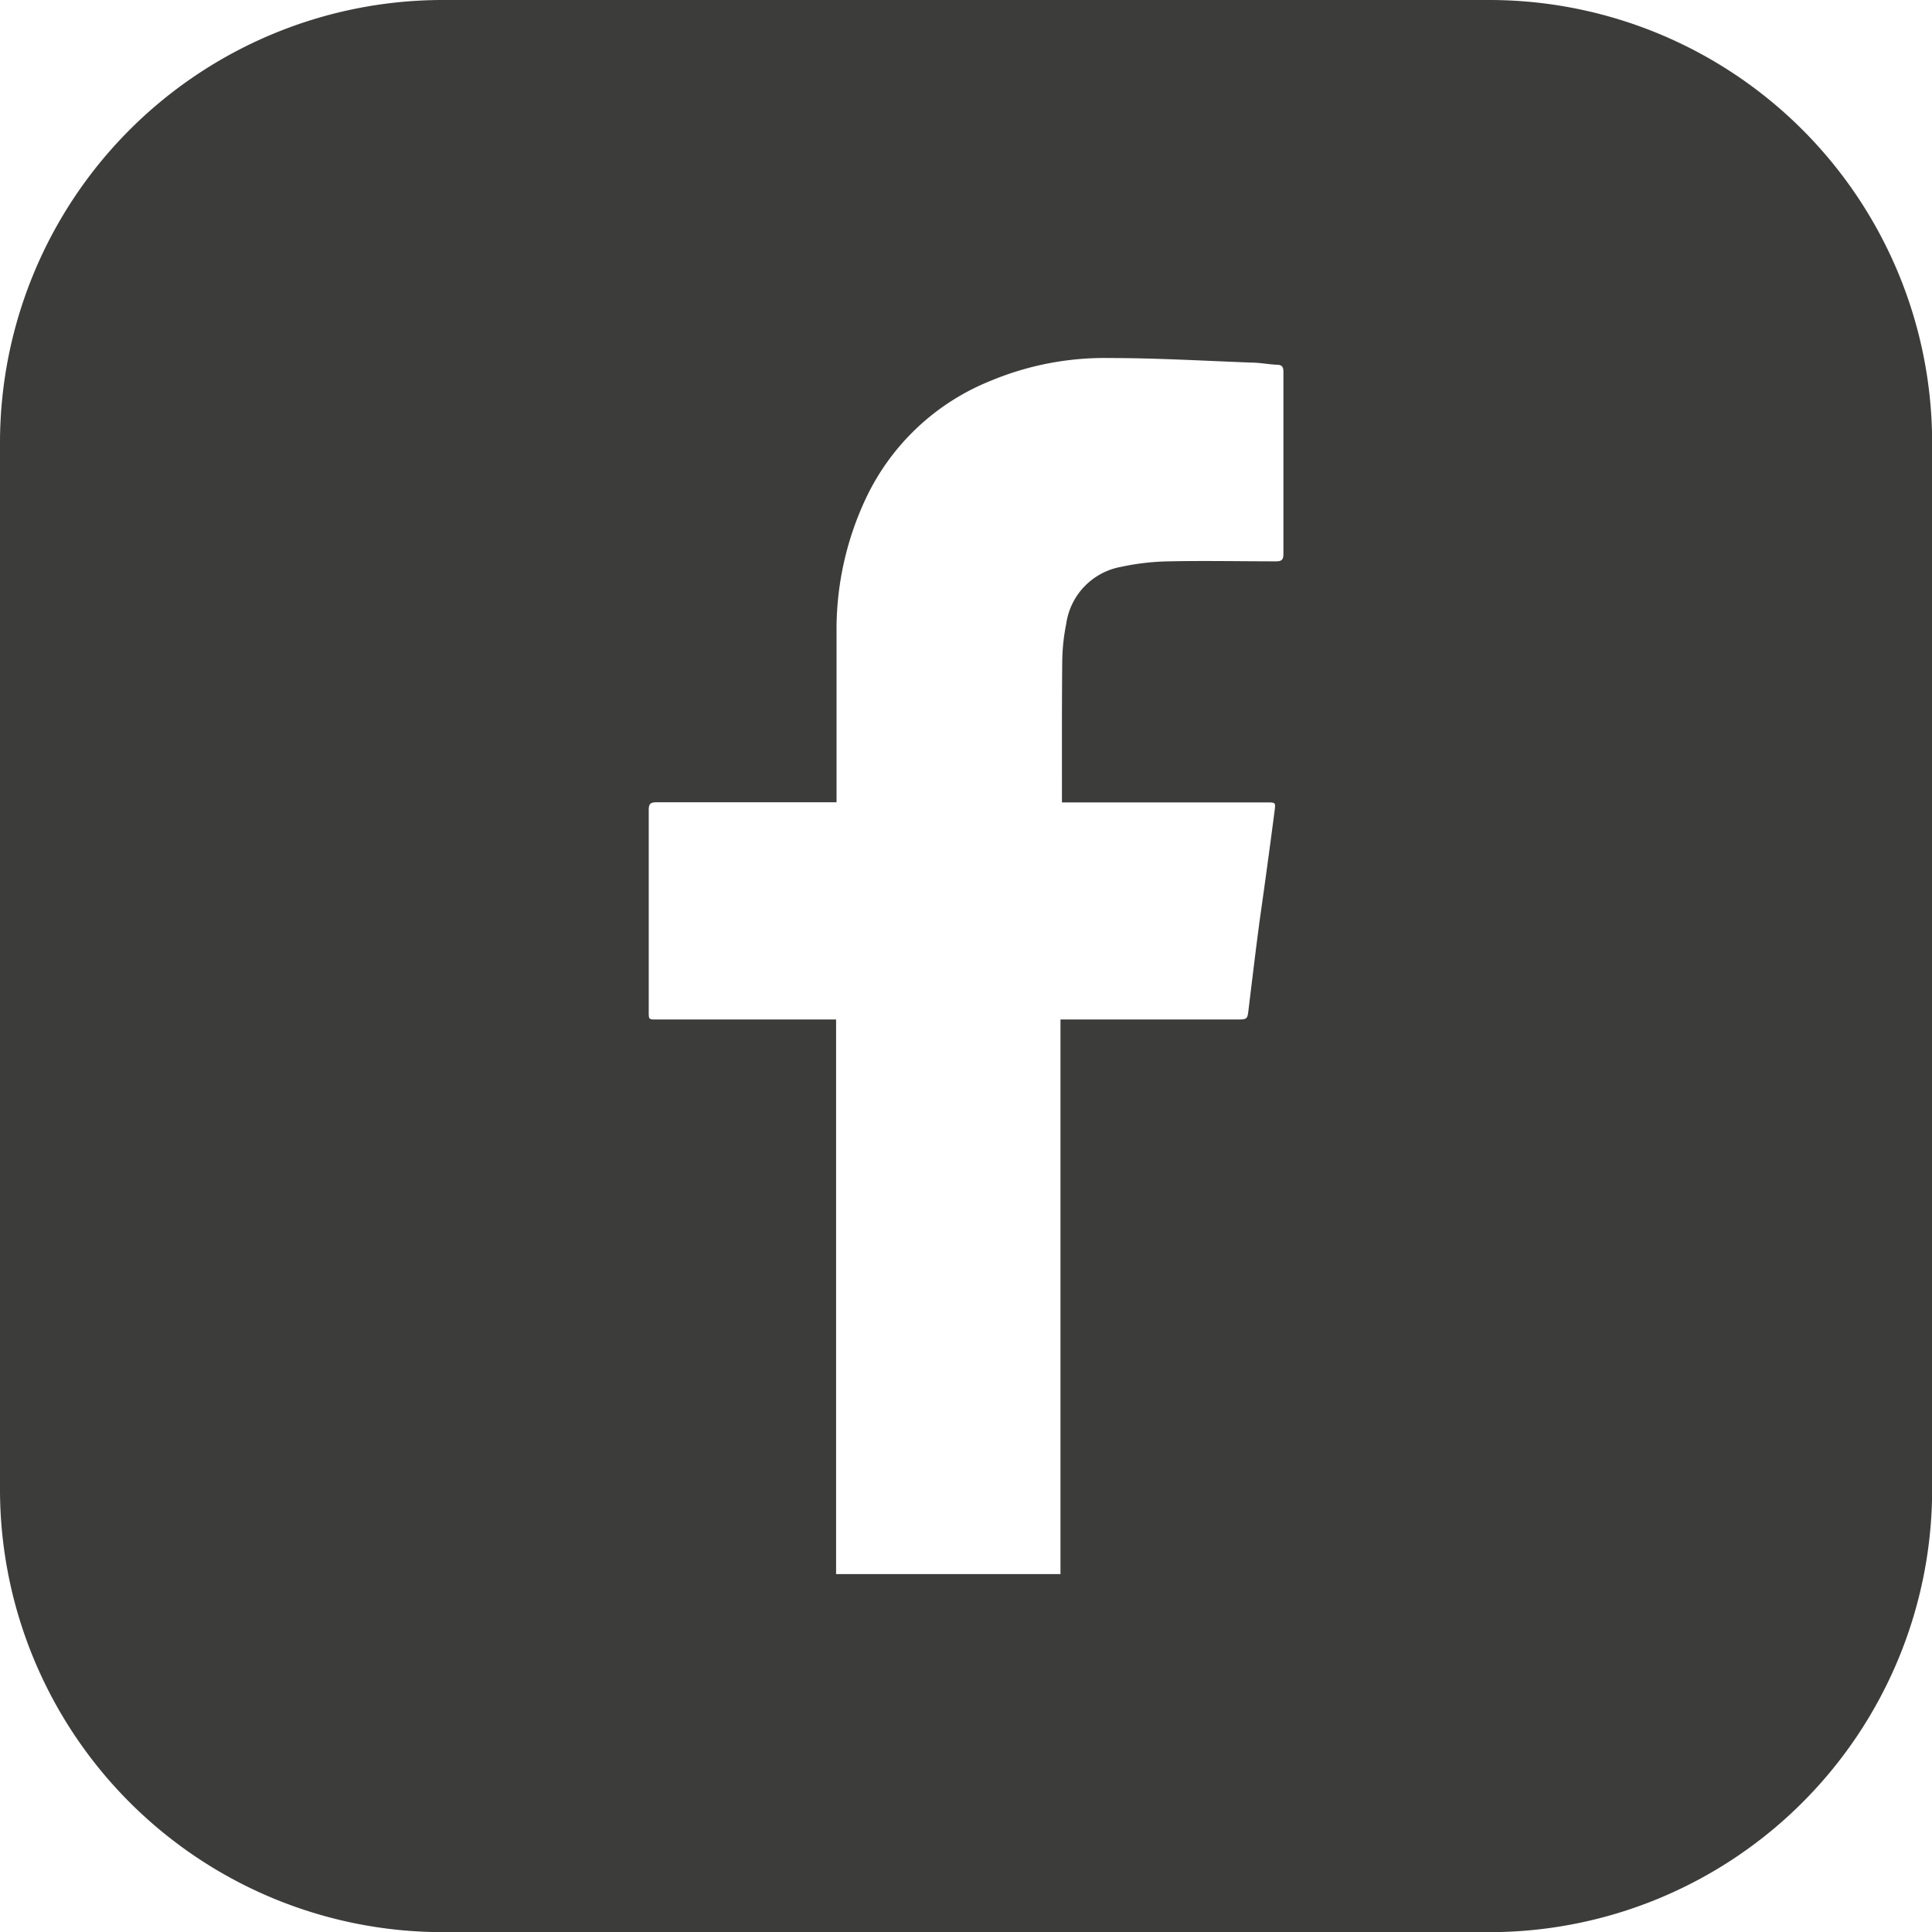 <svg xmlns="http://www.w3.org/2000/svg" viewBox="0 0 131.99 131.99"><defs><style>.cls-1{fill:#3c3c3b;}</style></defs><g id="Ebene_2" data-name="Ebene 2"><g id="Round_Squared_Black" data-name="Round Squared Black"><path class="cls-1" d="M132,30.17A30.26,30.26,0,0,0,101.82,0H30.17A30.26,30.26,0,0,0,0,30.17v71.65A30.26,30.26,0,0,0,30.17,132h71.65A30.25,30.25,0,0,0,132,101.82ZM72.55,54.49c0,.09,0,.19,0,.33h14c.59,0,.6,0,.53.56-.32,2.45-.65,4.89-1,7.34-.27,2-.52,4.1-.77,6.15-.09.78-.07.78-.86.78h-12v37c0,.3,0,.59,0,.89H57.12c0-.2,0-.4,0-.61V69.65H44.86c-.54,0-.54,0-.54-.53q0-6.89,0-13.79c0-.42.13-.52.53-.52h12.3v-.45c0-3.82,0-7.64,0-11.46a21,21,0,0,1,2-8.84A16,16,0,0,1,67.72,26a20.18,20.18,0,0,1,8.11-1.54c3.21,0,6.42.19,9.62.31.6,0,1.19.12,1.79.15.33,0,.44.14.44.47,0,1.91,0,3.81,0,5.72q0,3.36,0,6.73c0,.39-.11.51-.5.51-2.44,0-4.87-.05-7.3,0a16.71,16.71,0,0,0-3.31.38,4.61,4.61,0,0,0-3.73,3.9,13.71,13.71,0,0,0-.27,2.55C72.54,48.26,72.55,51.38,72.55,54.49Z"/></g></g></svg>